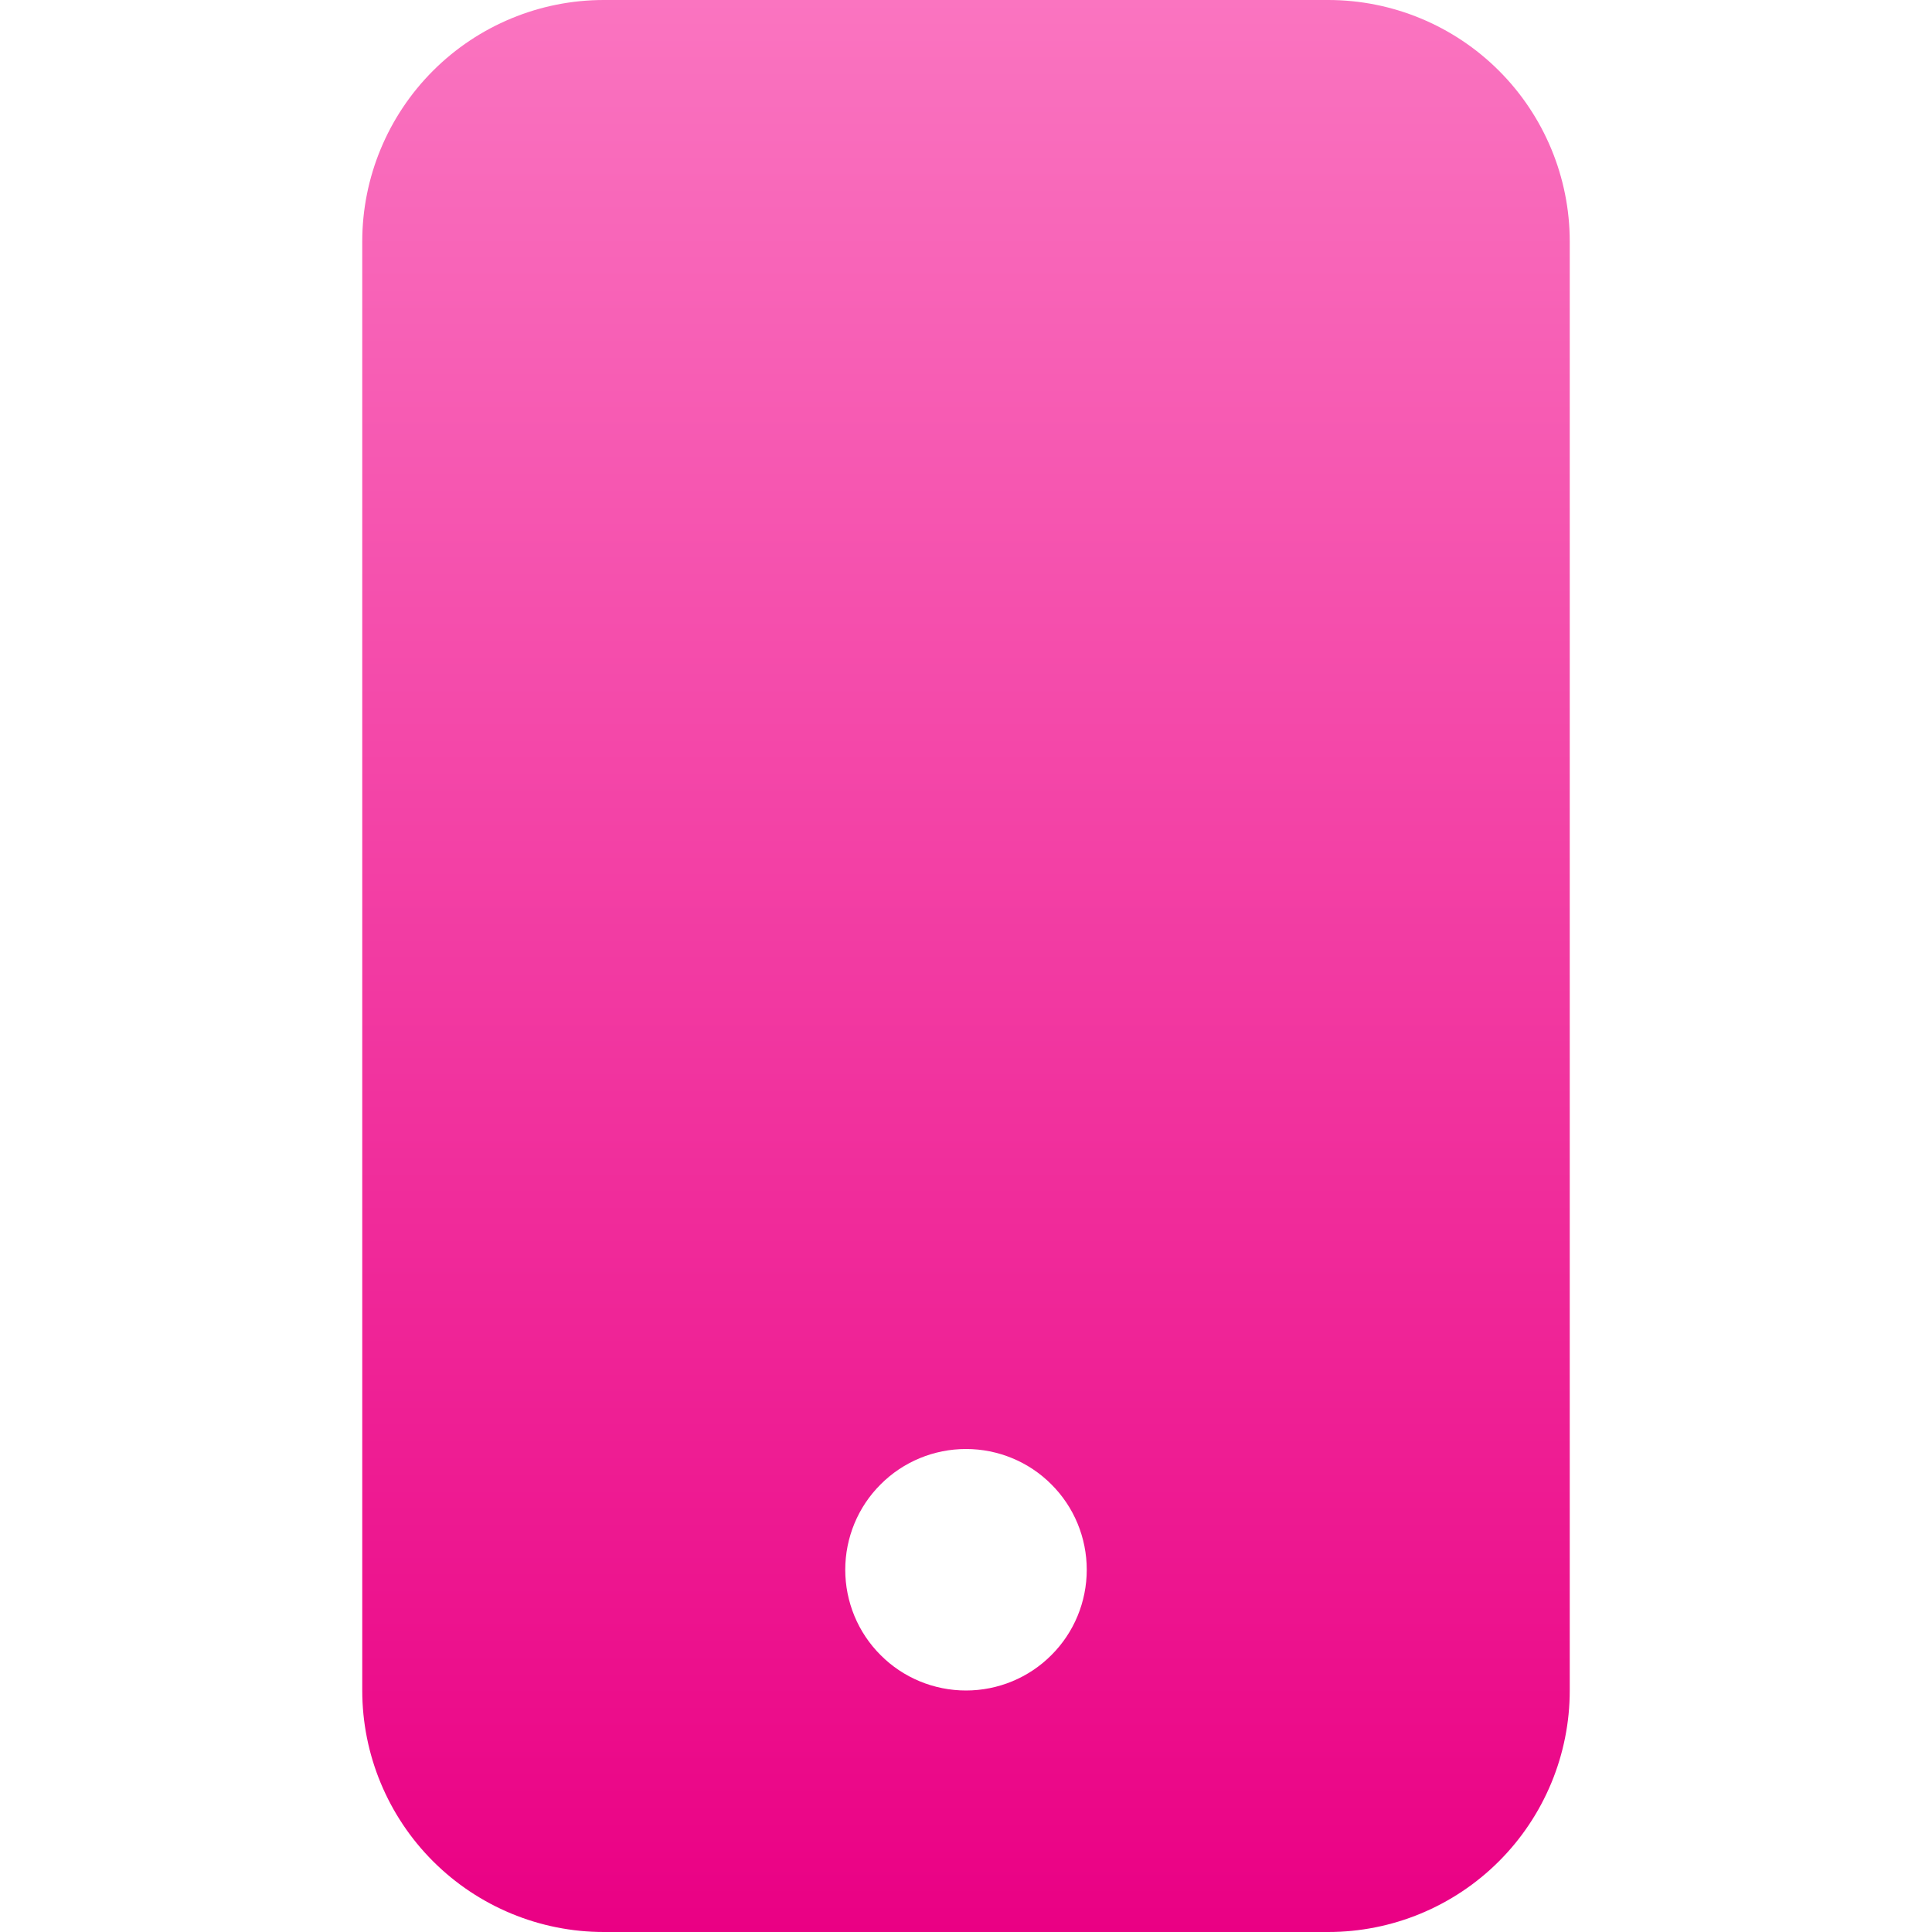 <svg width="16" height="16" viewBox="0 0 16 16" fill="none" xmlns="http://www.w3.org/2000/svg">
<path d="M3 2C3 1.47 3.211 0.961 3.586 0.586C3.961 0.211 4.47 0 5 0L11 0C11.53 0 12.039 0.211 12.414 0.586C12.789 0.961 13 1.47 13 2V14C13 14.53 12.789 15.039 12.414 15.414C12.039 15.789 11.53 16 11 16H5C4.47 16 3.961 15.789 3.586 15.414C3.211 15.039 3 14.53 3 14V2ZM9 13C9 12.735 8.895 12.48 8.707 12.293C8.52 12.105 8.265 12 8 12C7.735 12 7.48 12.105 7.293 12.293C7.105 12.48 7 12.735 7 13C7 13.265 7.105 13.52 7.293 13.707C7.48 13.895 7.735 14 8 14C8.265 14 8.52 13.895 8.707 13.707C8.895 13.52 9 13.265 9 13Z" fill="url(#paint0_linear_10_13)"/>
<defs>
<linearGradient id="paint0_linear_10_13" x1="8" y1="0" x2="8" y2="16" gradientUnits="userSpaceOnUse">
<stop stop-color="#FA74C0"/>
<stop offset="1" stop-color="#EA0084"/>
</linearGradient>
</defs>
</svg>
